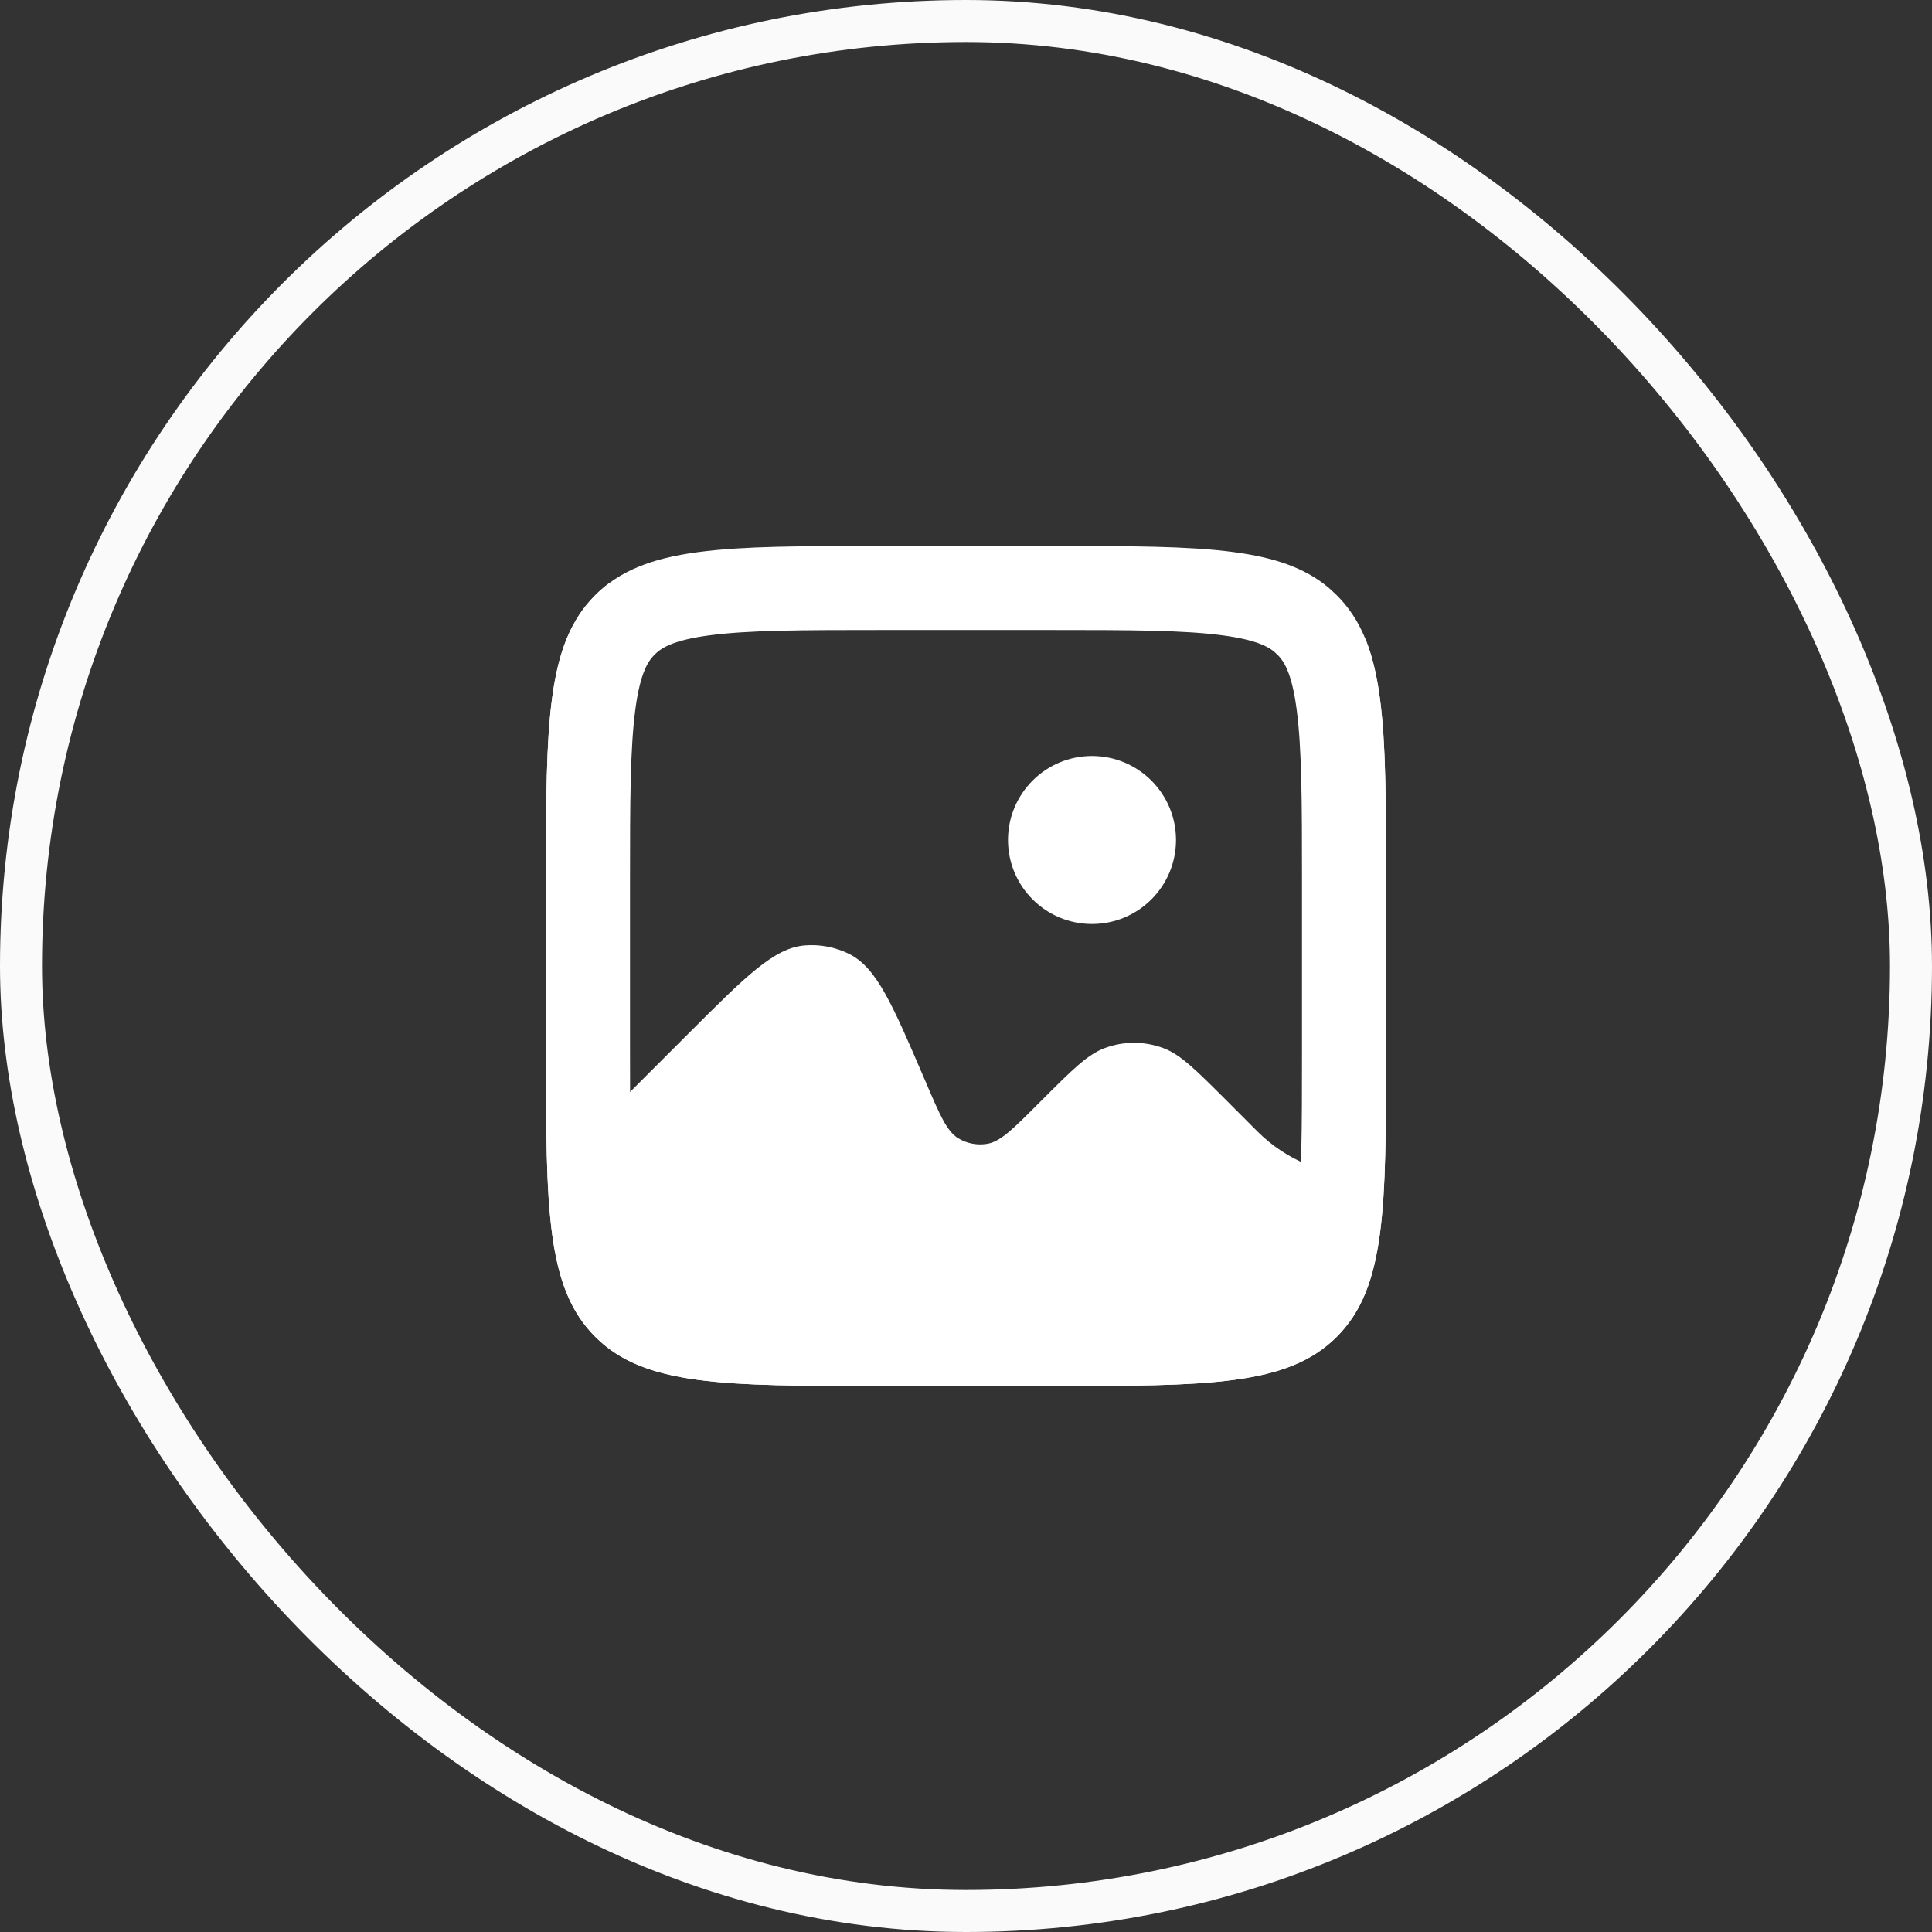 <?xml version="1.0" encoding="UTF-8"?> <svg xmlns="http://www.w3.org/2000/svg" width="46" height="46" viewBox="0 0 46 46" fill="none"><rect x="0" y="0" width="46" height="46" fill="#333333" stroke="none"/><rect x="0.5" y="0.5" width="45" height="45" rx="22.5" stroke="#FAFAFA"></rect><path d="M14.5 26.5L16.41 24.59C17.756 23.245 18.428 22.572 19.157 22.51C19.524 22.479 19.892 22.55 20.222 22.715C20.875 23.043 21.25 23.918 22 25.666L22.054 25.791C22.38 26.552 22.542 26.932 22.811 27.098C23.019 27.227 23.268 27.275 23.51 27.233C23.821 27.178 24.114 26.886 24.699 26.3L24.812 26.187C25.534 25.466 25.895 25.106 26.304 24.954C26.753 24.787 27.247 24.787 27.696 24.954C28.105 25.106 28.466 25.466 29.188 26.187L29.939 26.939C30.619 27.618 31.54 28 32.5 28V15.19C32.999 16.392 33 18.161 33 21V25C33 28.771 33 30.657 31.828 31.829C30.657 33 28.771 32.999 25 32.999H21C17.229 32.999 15.344 33 14.172 31.829C13 30.657 13 28.771 13 25V21C13 17.229 13 15.343 14.172 14.171C14.275 14.068 14.384 13.973 14.5 13.887V26.5Z" fill="white"></path><path d="M21 14H25C26.914 14 28.249 14.002 29.256 14.138C30.112 14.253 30.616 14.451 30.976 14.746L31.121 14.879C31.49 15.248 31.731 15.766 31.862 16.744C31.998 17.751 32 19.086 32 21V25C32 26.914 31.998 28.249 31.862 29.256C31.731 30.234 31.49 30.752 31.121 31.121C30.752 31.49 30.234 31.731 29.256 31.862C28.249 31.998 26.914 32 25 32H21C19.086 32 17.751 31.998 16.744 31.862C15.888 31.747 15.384 31.549 15.024 31.254L14.879 31.121C14.51 30.752 14.269 30.234 14.138 29.256C14.002 28.249 14 26.914 14 25V21C14 19.086 14.002 17.751 14.138 16.744C14.269 15.766 14.51 15.248 14.879 14.879C15.248 14.51 15.766 14.269 16.744 14.138C17.751 14.002 19.086 14 21 14Z" stroke="white" stroke-width="2"></path><circle cx="26" cy="20" r="2" fill="white"></circle></svg> 